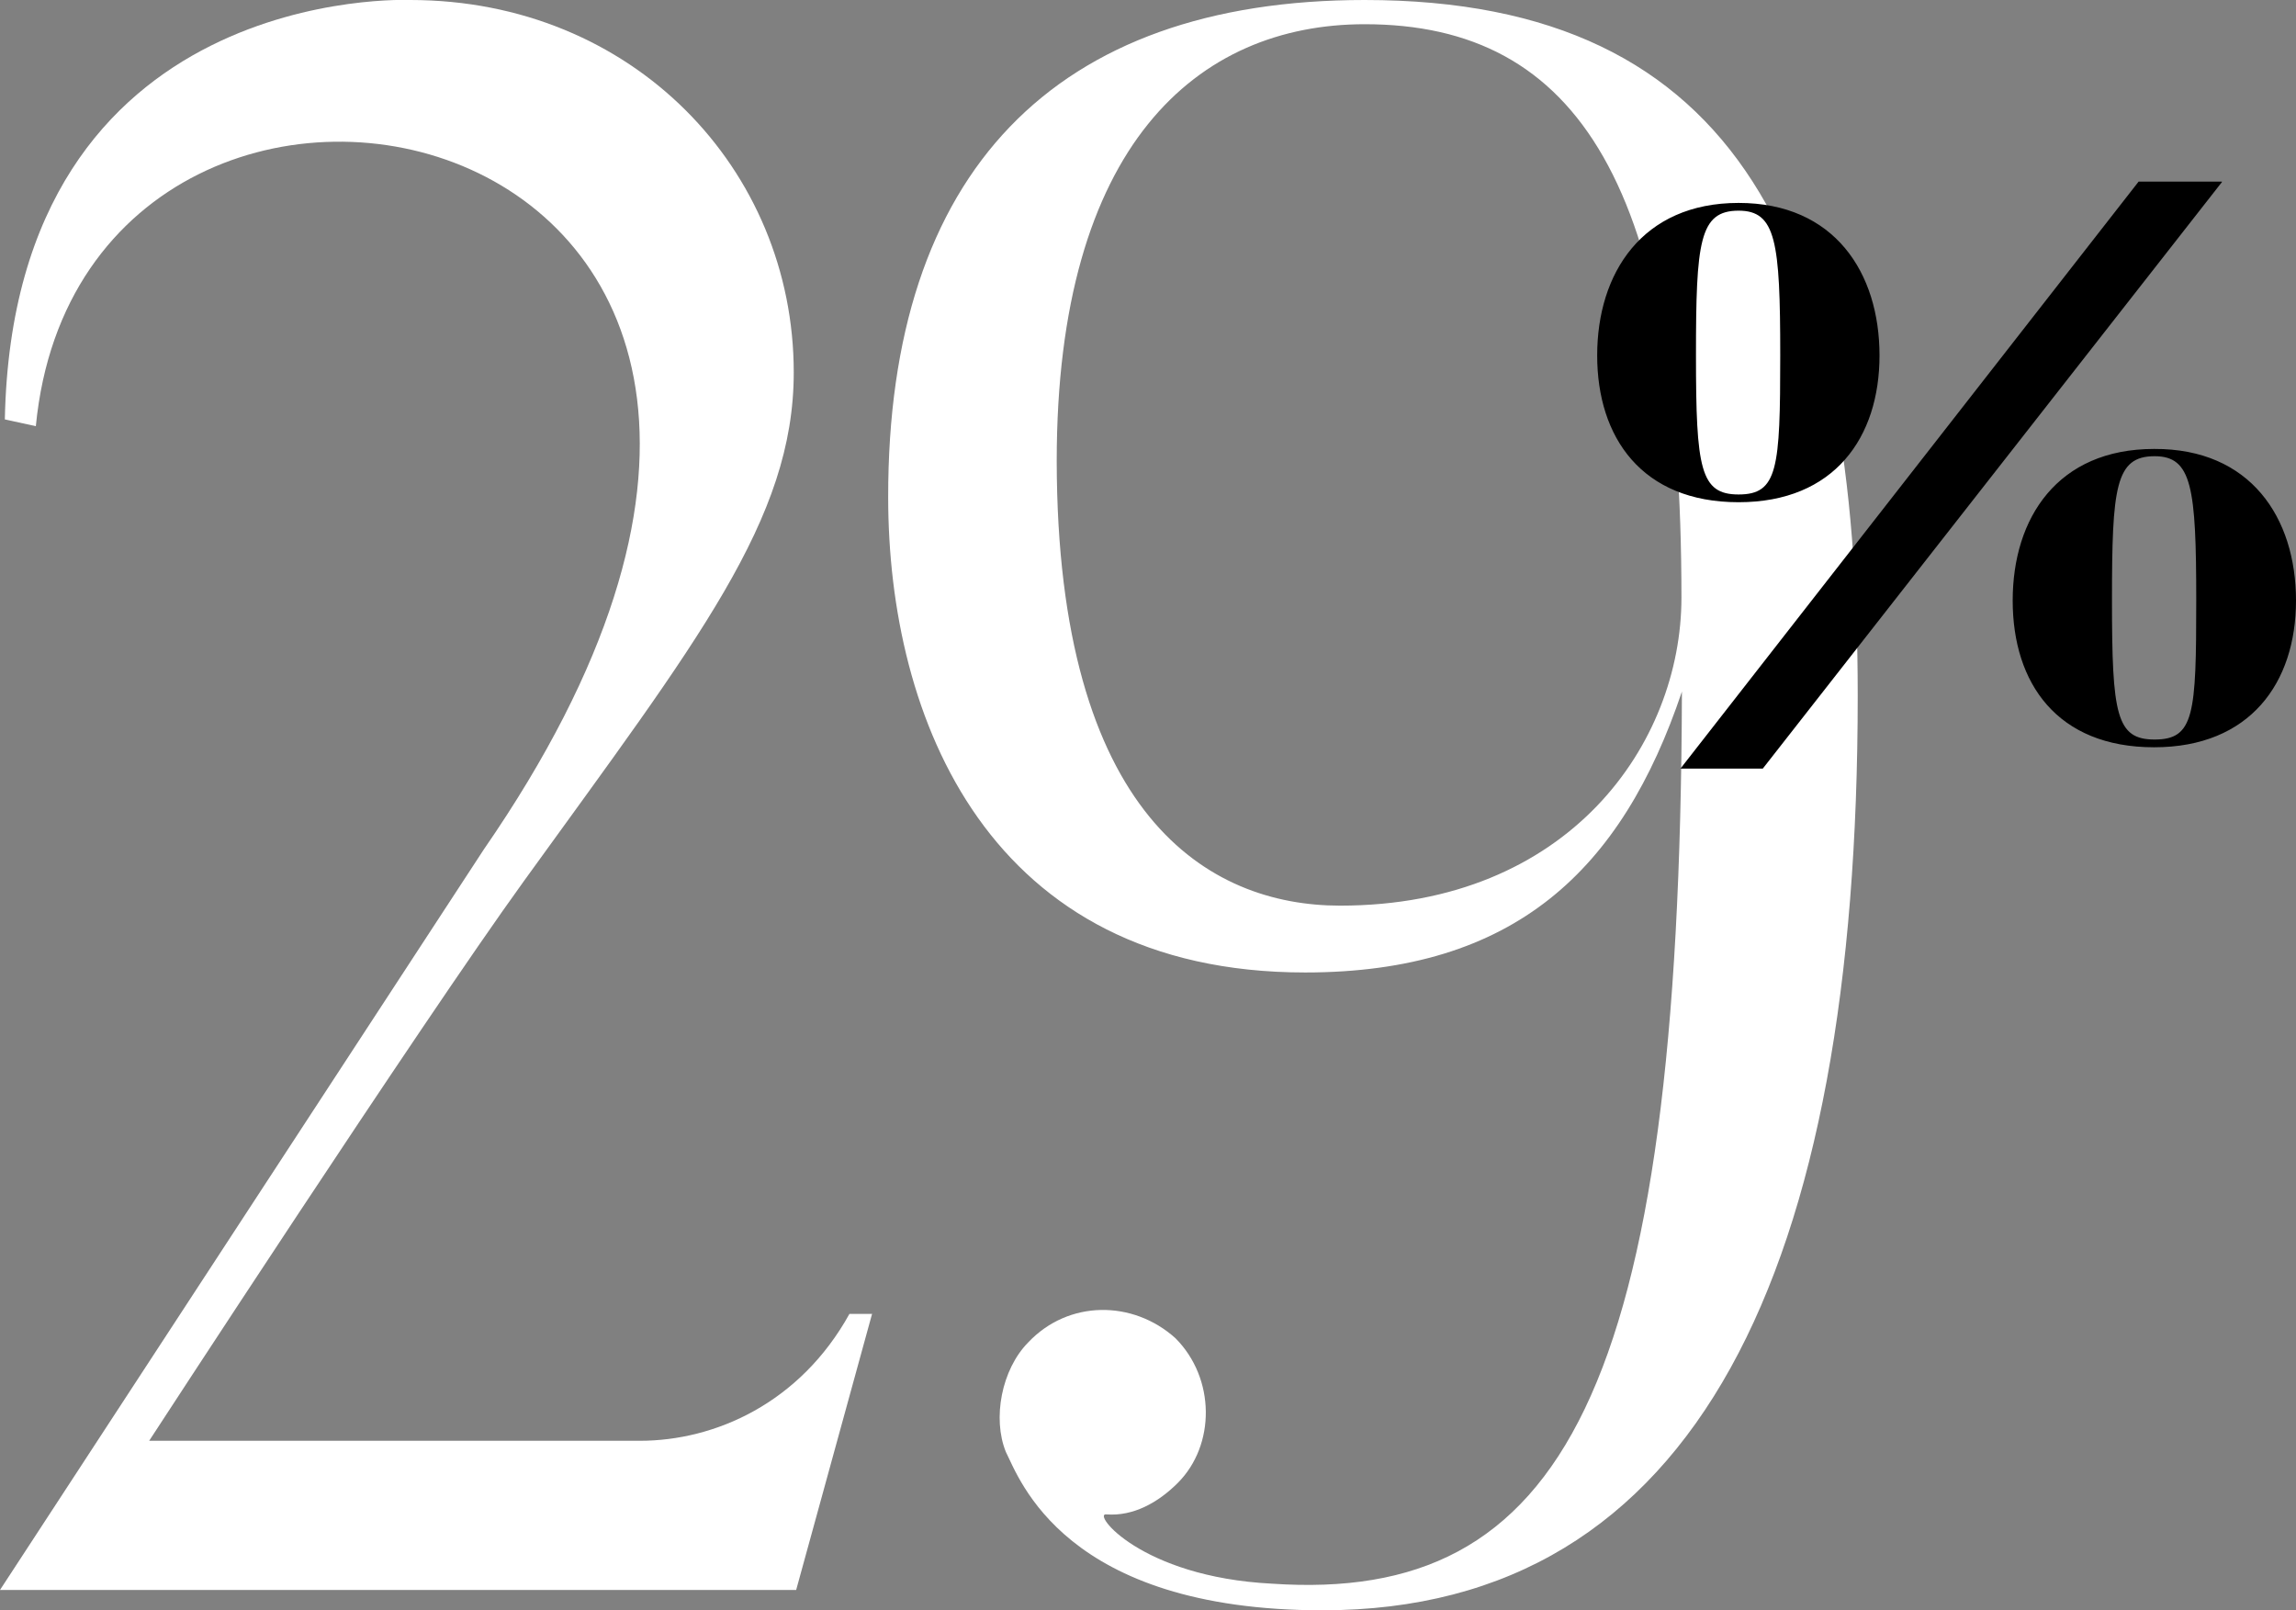 <?xml version="1.0" encoding="utf-8"?>
<!-- Generator: Adobe Illustrator 25.0.1, SVG Export Plug-In . SVG Version: 6.00 Build 0)  -->
<svg version="1.1" id="Layer_1" xmlns="http://www.w3.org/2000/svg" xmlns:xlink="http://www.w3.org/1999/xlink" x="0px" y="0px"
	 viewBox="0 0 474.1 332.5" style="enable-background:new 0 0 474.1 332.5;" xml:space="preserve">
<rect x="0" y="0" width="474.1" height="332.5" fill="#808080" stroke="none"/>
<style type="text/css">
	.st0{fill:#FFFFFF;}
</style>
<g id="Layer_2_1_">
	<g id="Layer_2-2">
		<path class="st0" d="M180.1,271.2l-15.7,57.1H0l99.9-152.9C205.8,22.1,17.5-16.6,7.4,88l-6.4-1.4C2.8-3.7,84.7,0,84.7,0
			c46,0,79.2,35,79.2,76.9c0,30.4-19.8,55.3-55.7,105c-21.6,29.9-77.4,115.6-77.4,115.6h101.3c15.6,0,33.1-7.8,43.3-26.2H180.1z"/>
		<path class="st0" d="M281.8,0c77.8,0,101.8,52,101.8,143.7c0,118.3-33.2,188.8-110.5,188.8c-53.4,0-62.6-27.2-65.4-32.7
			c-2.8-6.9-0.9-17,4.6-22.6c8.3-8.8,21.6-8.8,30.4-0.9c8.3,8.3,8.3,22.1,0.5,29.9c-4.1,4.1-9.2,6.9-14.7,6.5
			c-3.2-0.5,6.9,12.9,34.1,14.3c59.9,4.1,84.3-39.1,84.7-184.2c-12.4,36.8-34.5,58-77.8,58c-65.4,0-86.1-52.5-86.1-98.1
			C183.3,35.5,217.8,0,281.8,0z M276.7,187c47.4,0,70.5-33.6,70.5-63.6c0-84.8-21.2-118.4-65.4-118.4c-34.5,0-63.6,24.9-63.6,90.2
			C218.3,168.6,249.6,187,276.7,187z"/>
		<path d="M388.1,73.4c0,16.9-9.3,30.3-29.1,30.3c-20,0-29.2-13.4-29.2-30.3c0-17,9.3-31.5,29.2-31.5
			C378.8,41.9,388.1,56.3,388.1,73.4z M458.8,37.6L364,158.7h-17l94.6-121.2H458.8z M367.6,73.4c0-23.6-0.9-29.9-8.6-29.9
			c-8.1,0-8.8,6.4-8.8,29.9c0,23.4,0.9,28.7,8.8,28.7C367.1,102.1,367.6,96.8,367.6,73.4z M474.1,124c0,17-9.5,30.3-29.3,30.3
			c-20,0-29.2-13.2-29.2-30.3s9.3-31.3,29.2-31.3C464.7,92.6,474.1,106.9,474.1,124z M453.5,124c0-23.4-0.9-29.8-8.6-29.8
			c-8.1,0-8.8,6.4-8.8,29.8c0,23.6,0.9,28.7,8.8,28.7C453.1,152.7,453.5,147.5,453.5,124L453.5,124z"/>
	</g>
</g>
</svg>
